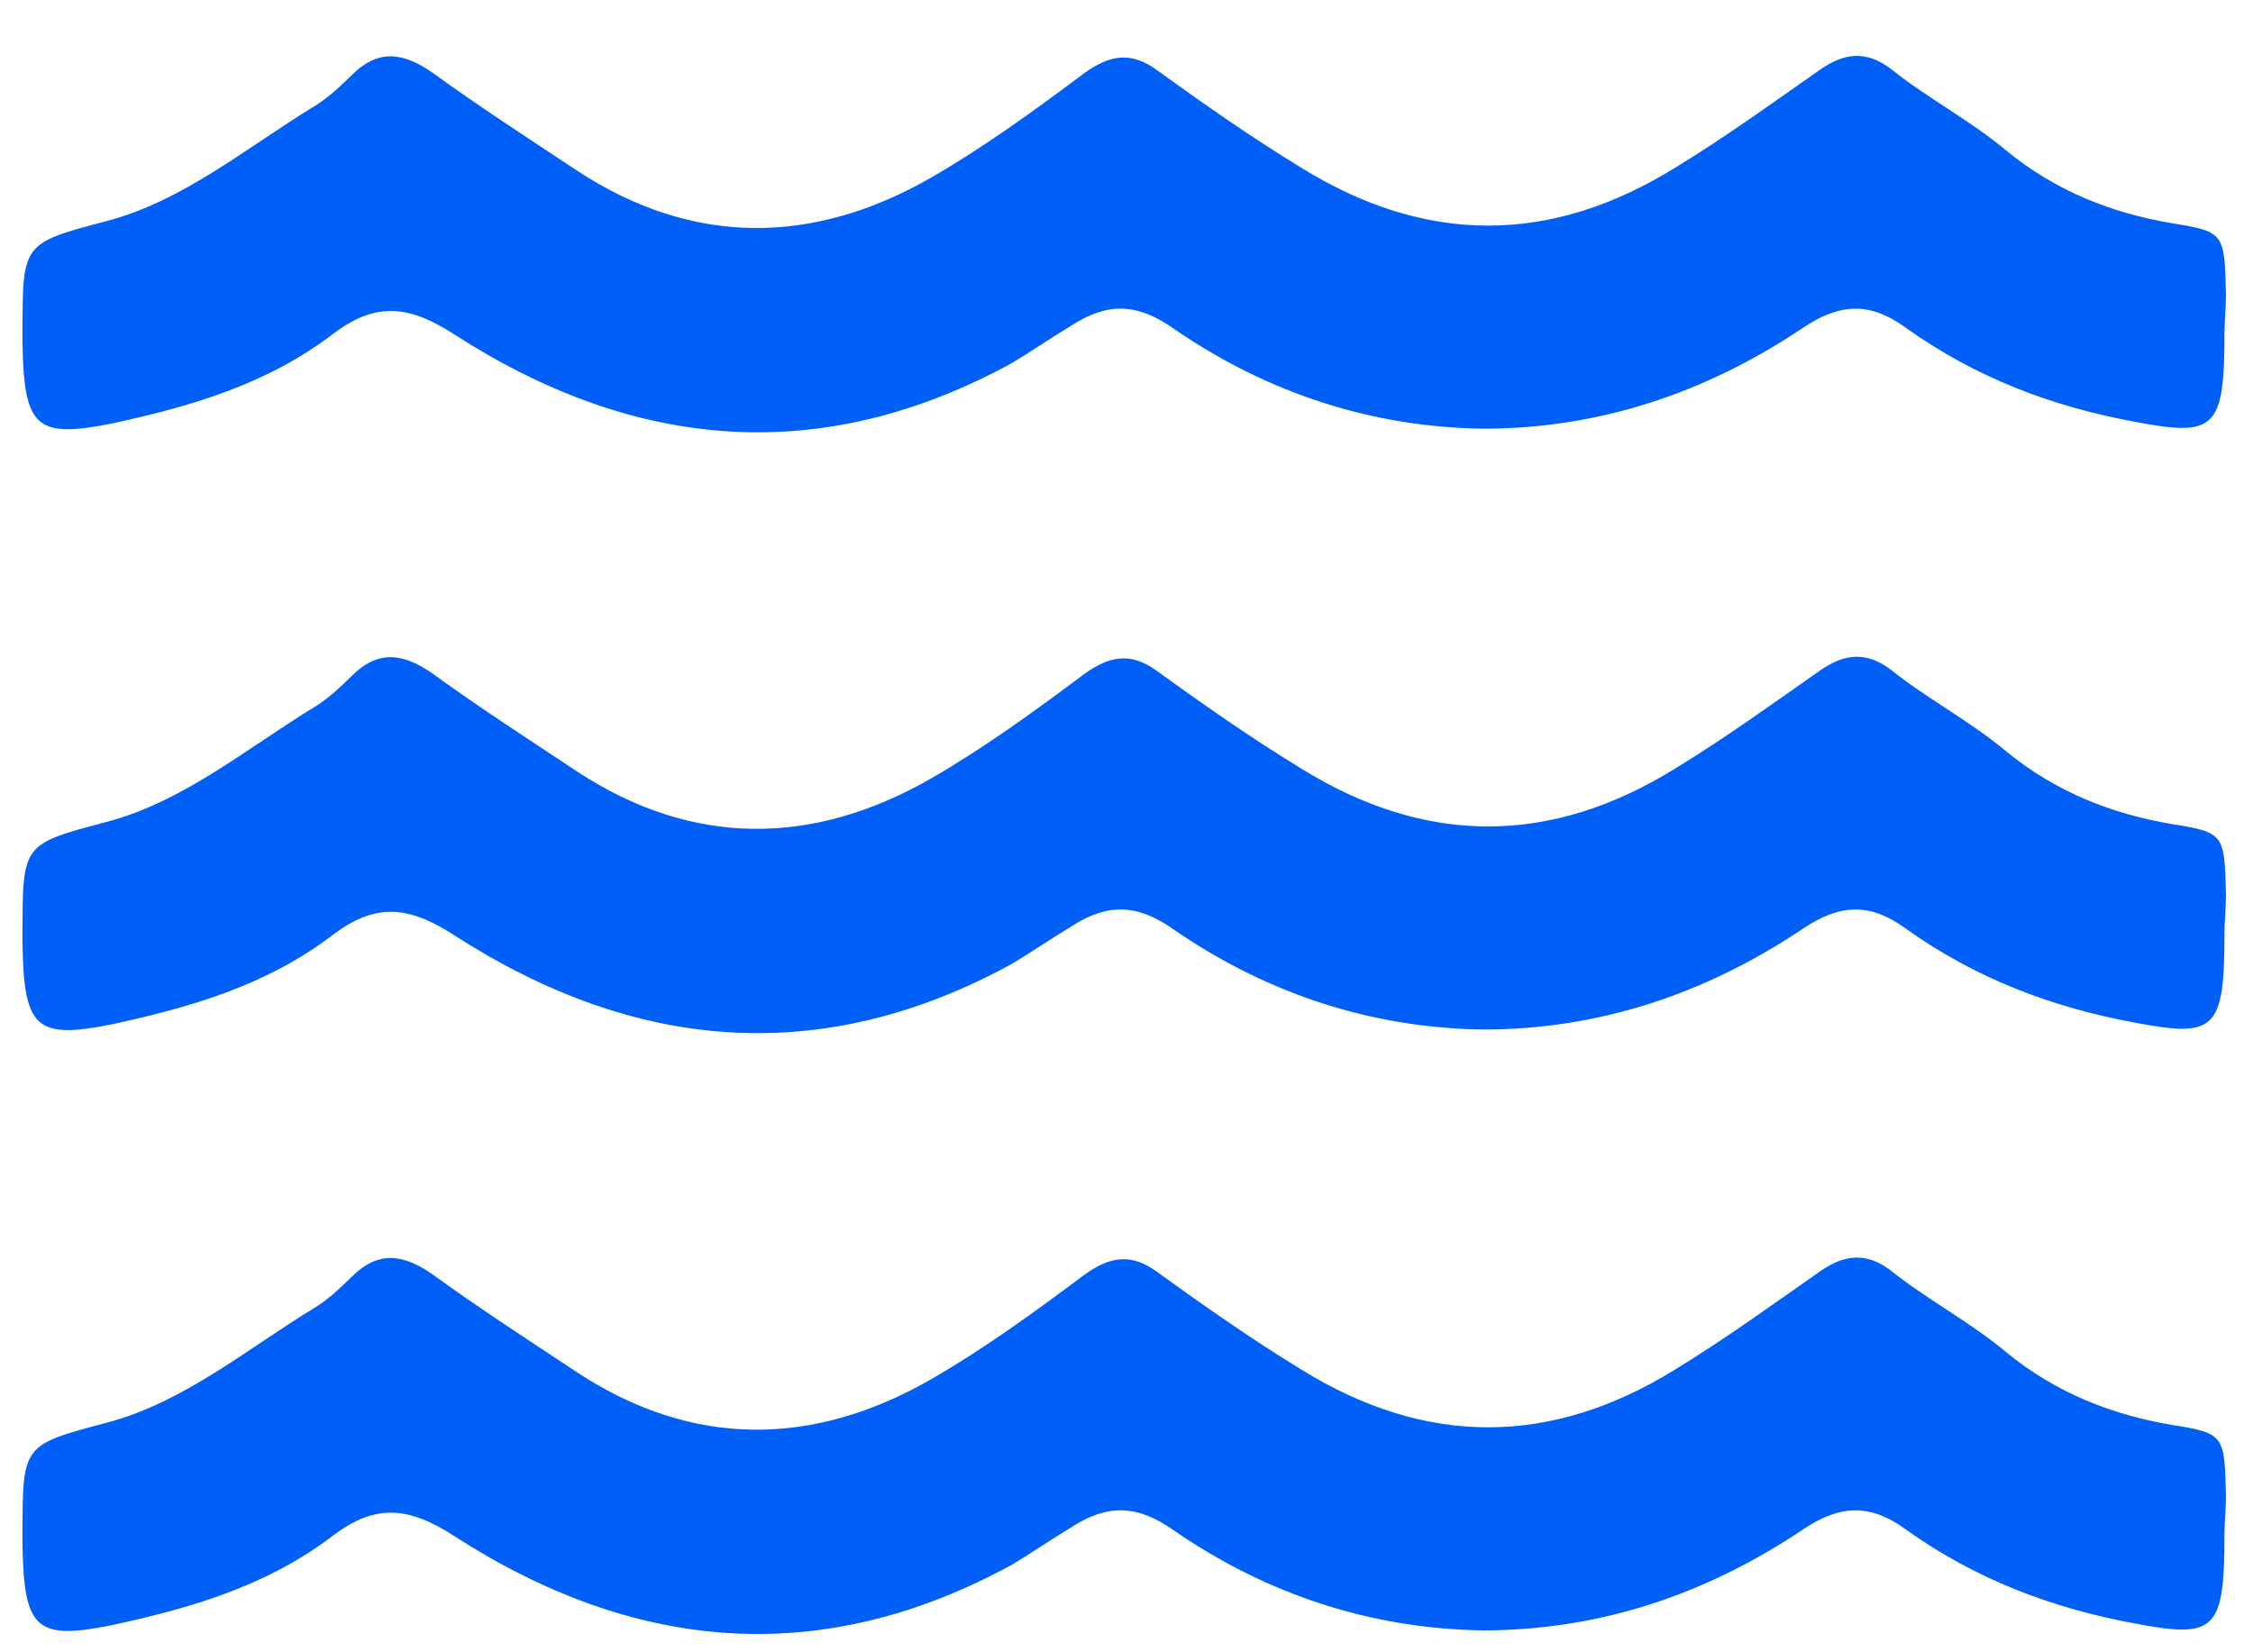 <svg width="15" height="11" viewBox="0 0 15 11" fill="none" xmlns="http://www.w3.org/2000/svg">
<path d="M14.81 2.215C14.81 2.854 14.75 2.91 14.219 2.809C13.668 2.708 13.157 2.517 12.687 2.181C12.457 2.013 12.256 2.013 12.006 2.181C11.355 2.618 10.644 2.854 9.873 2.854C9.132 2.843 8.441 2.618 7.82 2.192C7.57 2.013 7.37 2.013 7.129 2.17C6.999 2.248 6.869 2.338 6.739 2.416C5.467 3.112 4.225 3 3.024 2.226C2.713 2.024 2.493 2.013 2.213 2.226C1.772 2.562 1.261 2.708 0.741 2.82C0.24 2.921 0.16 2.843 0.15 2.293C0.15 2.271 0.15 2.237 0.15 2.215C0.15 1.62 0.15 1.62 0.701 1.474C1.221 1.34 1.642 0.981 2.103 0.701C2.193 0.644 2.263 0.577 2.343 0.499C2.523 0.319 2.693 0.353 2.884 0.487C3.194 0.712 3.524 0.925 3.845 1.138C4.616 1.643 5.417 1.631 6.198 1.183C6.549 0.981 6.889 0.734 7.219 0.487C7.39 0.364 7.53 0.342 7.7 0.465C8.01 0.689 8.331 0.914 8.661 1.115C9.492 1.631 10.324 1.631 11.155 1.115C11.485 0.914 11.796 0.689 12.116 0.465C12.276 0.353 12.426 0.33 12.597 0.465C12.837 0.656 13.117 0.801 13.358 1.003C13.688 1.273 14.059 1.418 14.459 1.486C14.81 1.542 14.81 1.553 14.82 1.957C14.82 2.046 14.81 2.136 14.81 2.215Z" fill="#005FF7"/>
<path d="M14.81 6.215C14.81 6.854 14.75 6.91 14.219 6.809C13.668 6.708 13.157 6.517 12.687 6.181C12.457 6.013 12.256 6.013 12.006 6.181C11.355 6.618 10.644 6.854 9.873 6.854C9.132 6.843 8.441 6.618 7.82 6.192C7.57 6.013 7.37 6.013 7.129 6.17C6.999 6.248 6.869 6.338 6.739 6.416C5.467 7.112 4.225 7 3.024 6.226C2.713 6.024 2.493 6.013 2.213 6.226C1.772 6.562 1.261 6.708 0.741 6.82C0.24 6.921 0.16 6.843 0.15 6.293C0.15 6.271 0.15 6.237 0.15 6.215C0.15 5.62 0.15 5.62 0.701 5.474C1.221 5.34 1.642 4.981 2.103 4.701C2.193 4.644 2.263 4.577 2.343 4.499C2.523 4.319 2.693 4.353 2.884 4.487C3.194 4.712 3.524 4.925 3.845 5.138C4.616 5.643 5.417 5.631 6.198 5.183C6.549 4.981 6.889 4.734 7.219 4.487C7.39 4.364 7.53 4.342 7.7 4.465C8.01 4.689 8.331 4.914 8.661 5.115C9.492 5.631 10.324 5.631 11.155 5.115C11.485 4.914 11.796 4.689 12.116 4.465C12.276 4.353 12.426 4.33 12.597 4.465C12.837 4.656 13.117 4.801 13.358 5.003C13.688 5.273 14.059 5.418 14.459 5.486C14.81 5.542 14.81 5.553 14.82 5.957C14.82 6.046 14.81 6.136 14.81 6.215Z" fill="#005FF7"/>
<path d="M14.81 10.215C14.81 10.854 14.75 10.91 14.219 10.809C13.668 10.708 13.157 10.517 12.687 10.181C12.457 10.013 12.256 10.013 12.006 10.181C11.355 10.618 10.644 10.854 9.873 10.854C9.132 10.843 8.441 10.618 7.82 10.192C7.57 10.013 7.37 10.013 7.129 10.17C6.999 10.248 6.869 10.338 6.739 10.416C5.467 11.112 4.225 11 3.024 10.226C2.713 10.024 2.493 10.013 2.213 10.226C1.772 10.562 1.261 10.708 0.741 10.82C0.24 10.921 0.16 10.843 0.15 10.293C0.15 10.271 0.15 10.237 0.15 10.215C0.15 9.62 0.15 9.62 0.701 9.474C1.221 9.34 1.642 8.981 2.103 8.701C2.193 8.644 2.263 8.577 2.343 8.499C2.523 8.319 2.693 8.353 2.884 8.487C3.194 8.712 3.524 8.925 3.845 9.138C4.616 9.643 5.417 9.631 6.198 9.183C6.549 8.981 6.889 8.734 7.219 8.487C7.39 8.364 7.53 8.342 7.7 8.465C8.01 8.689 8.331 8.914 8.661 9.116C9.492 9.631 10.324 9.631 11.155 9.116C11.485 8.914 11.796 8.689 12.116 8.465C12.276 8.353 12.426 8.33 12.597 8.465C12.837 8.656 13.117 8.801 13.358 9.003C13.688 9.273 14.059 9.418 14.459 9.486C14.81 9.542 14.81 9.553 14.82 9.957C14.82 10.046 14.81 10.136 14.81 10.215Z" fill="#005FF7"/>
</svg>
